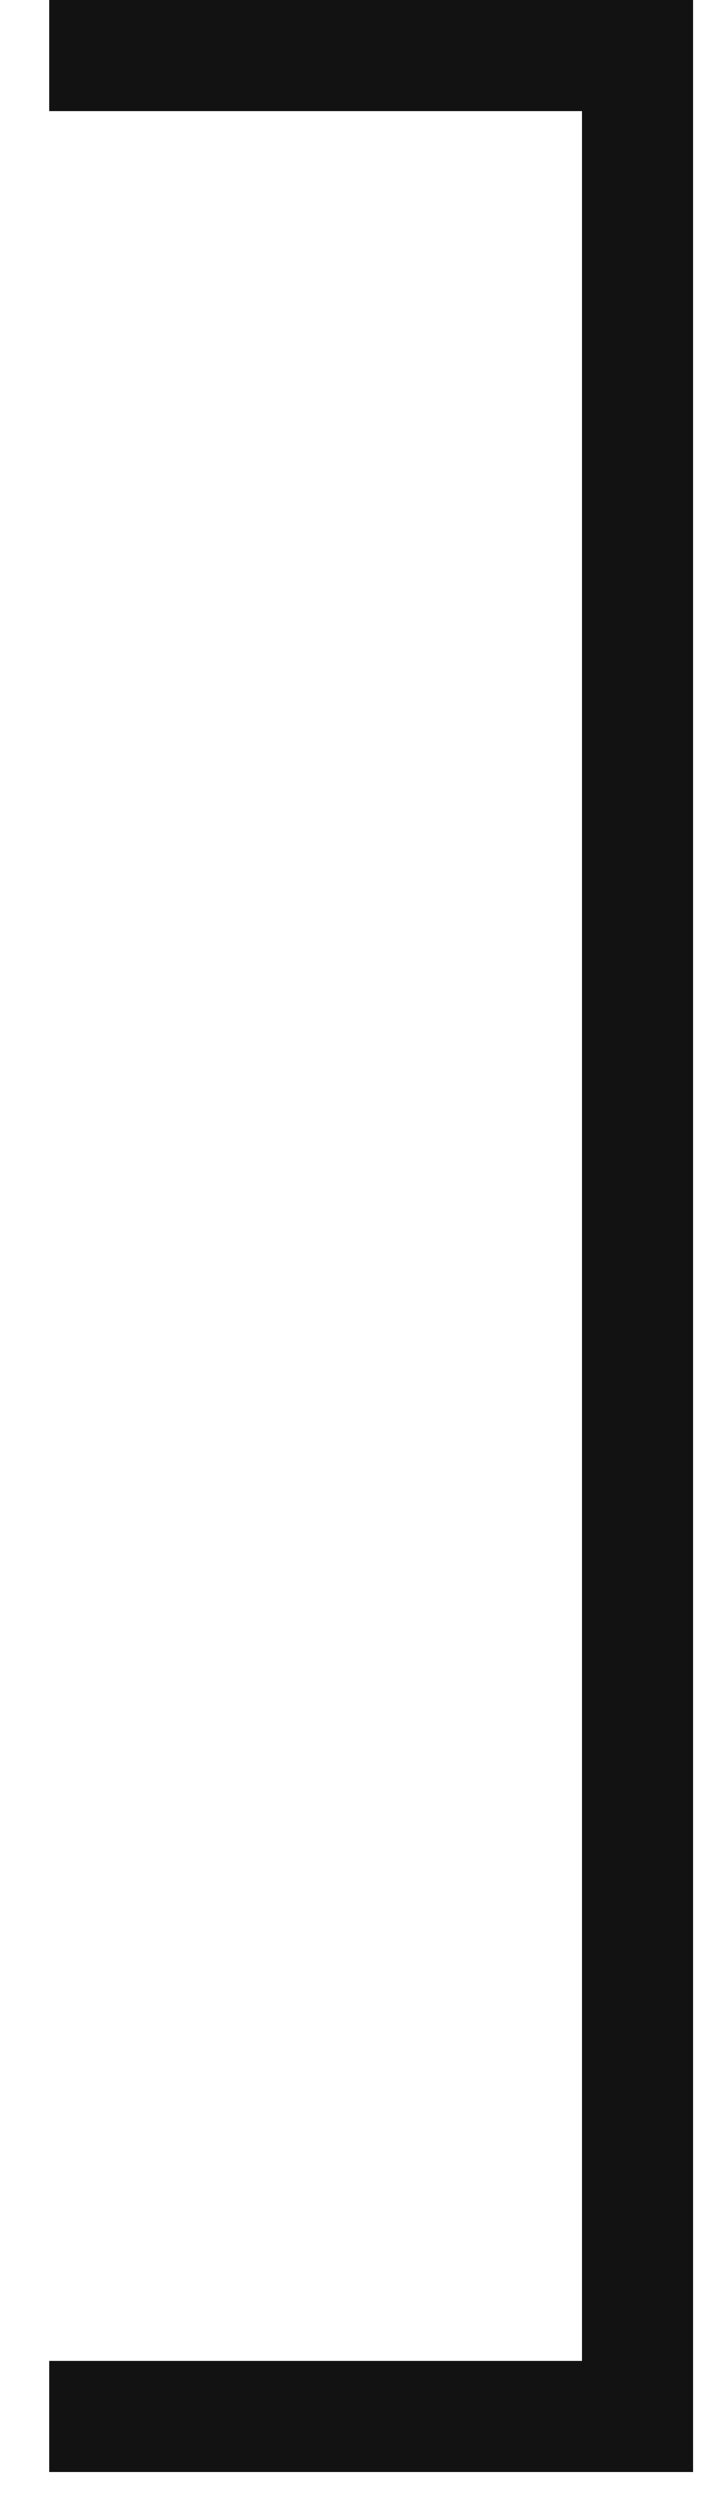 <?xml version="1.0" encoding="UTF-8"?> <svg xmlns="http://www.w3.org/2000/svg" width="13" height="45" viewBox="0 0 13 45" fill="none"><path d="M0.886 1H11.479V43.497H0.886" stroke="#121212" stroke-width="2"></path></svg> 